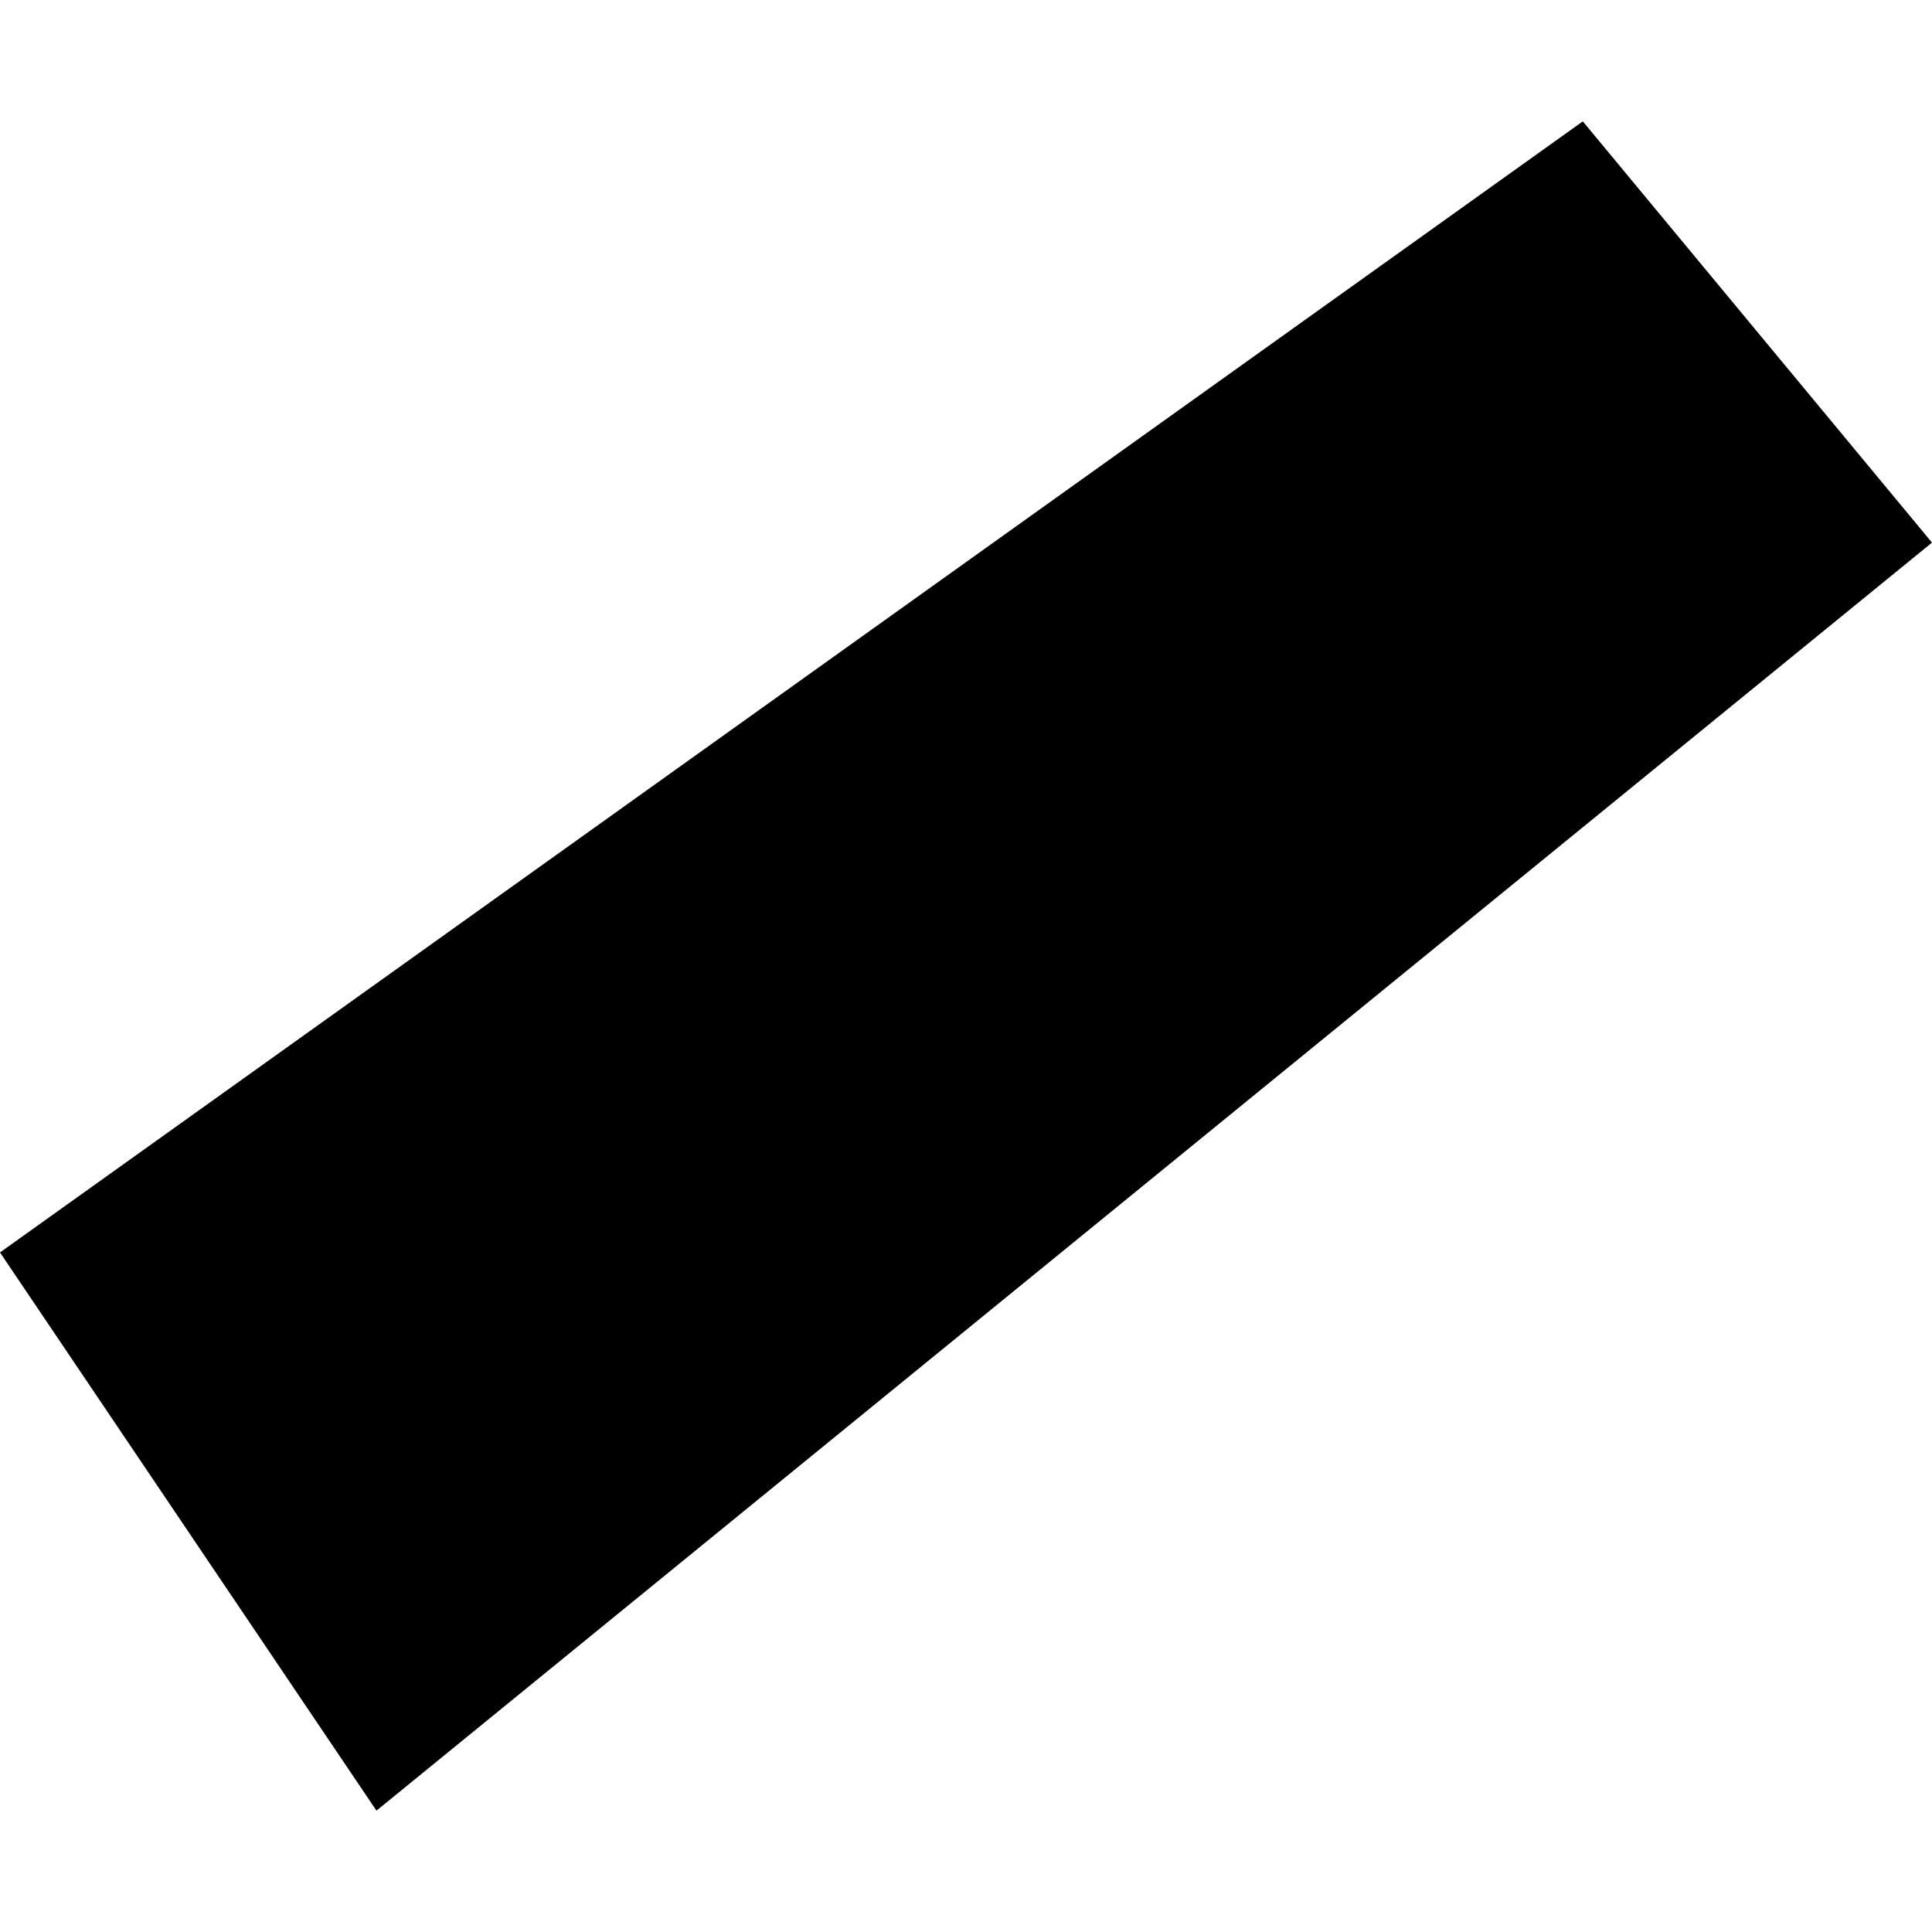 <?xml version="1.0" encoding="utf-8" standalone="no"?>
<!DOCTYPE svg PUBLIC "-//W3C//DTD SVG 1.1//EN"
  "http://www.w3.org/Graphics/SVG/1.1/DTD/svg11.dtd">
<!-- Created with matplotlib (https://matplotlib.org/) -->
<svg height="288pt" version="1.1" viewBox="0 0 288 288" width="288pt" xmlns="http://www.w3.org/2000/svg" xmlns:xlink="http://www.w3.org/1999/xlink">
 <defs>
  <style type="text/css">
*{stroke-linecap:butt;stroke-linejoin:round;}
  </style>
 </defs>
 <g id="figure_1">
  <g id="patch_1">
   <path d="M 0 288 
L 288 288 
L 288 0 
L 0 0 
z
" style="fill:none;opacity:0;"/>
  </g>
  <g id="axes_1">
   <g id="PatchCollection_1">
    <path clip-path="url(#p28e444de00)" d="M 0 186.701 
L 56.118 269.909 
L 288 80.885 
L 235.945 18.091 
L 0 186.701 
"/>
   </g>
  </g>
 </g>
 <defs>
  <clipPath id="p28e444de00">
   <rect height="251.817" width="288" x="0" y="18.091"/>
  </clipPath>
 </defs>
</svg>
